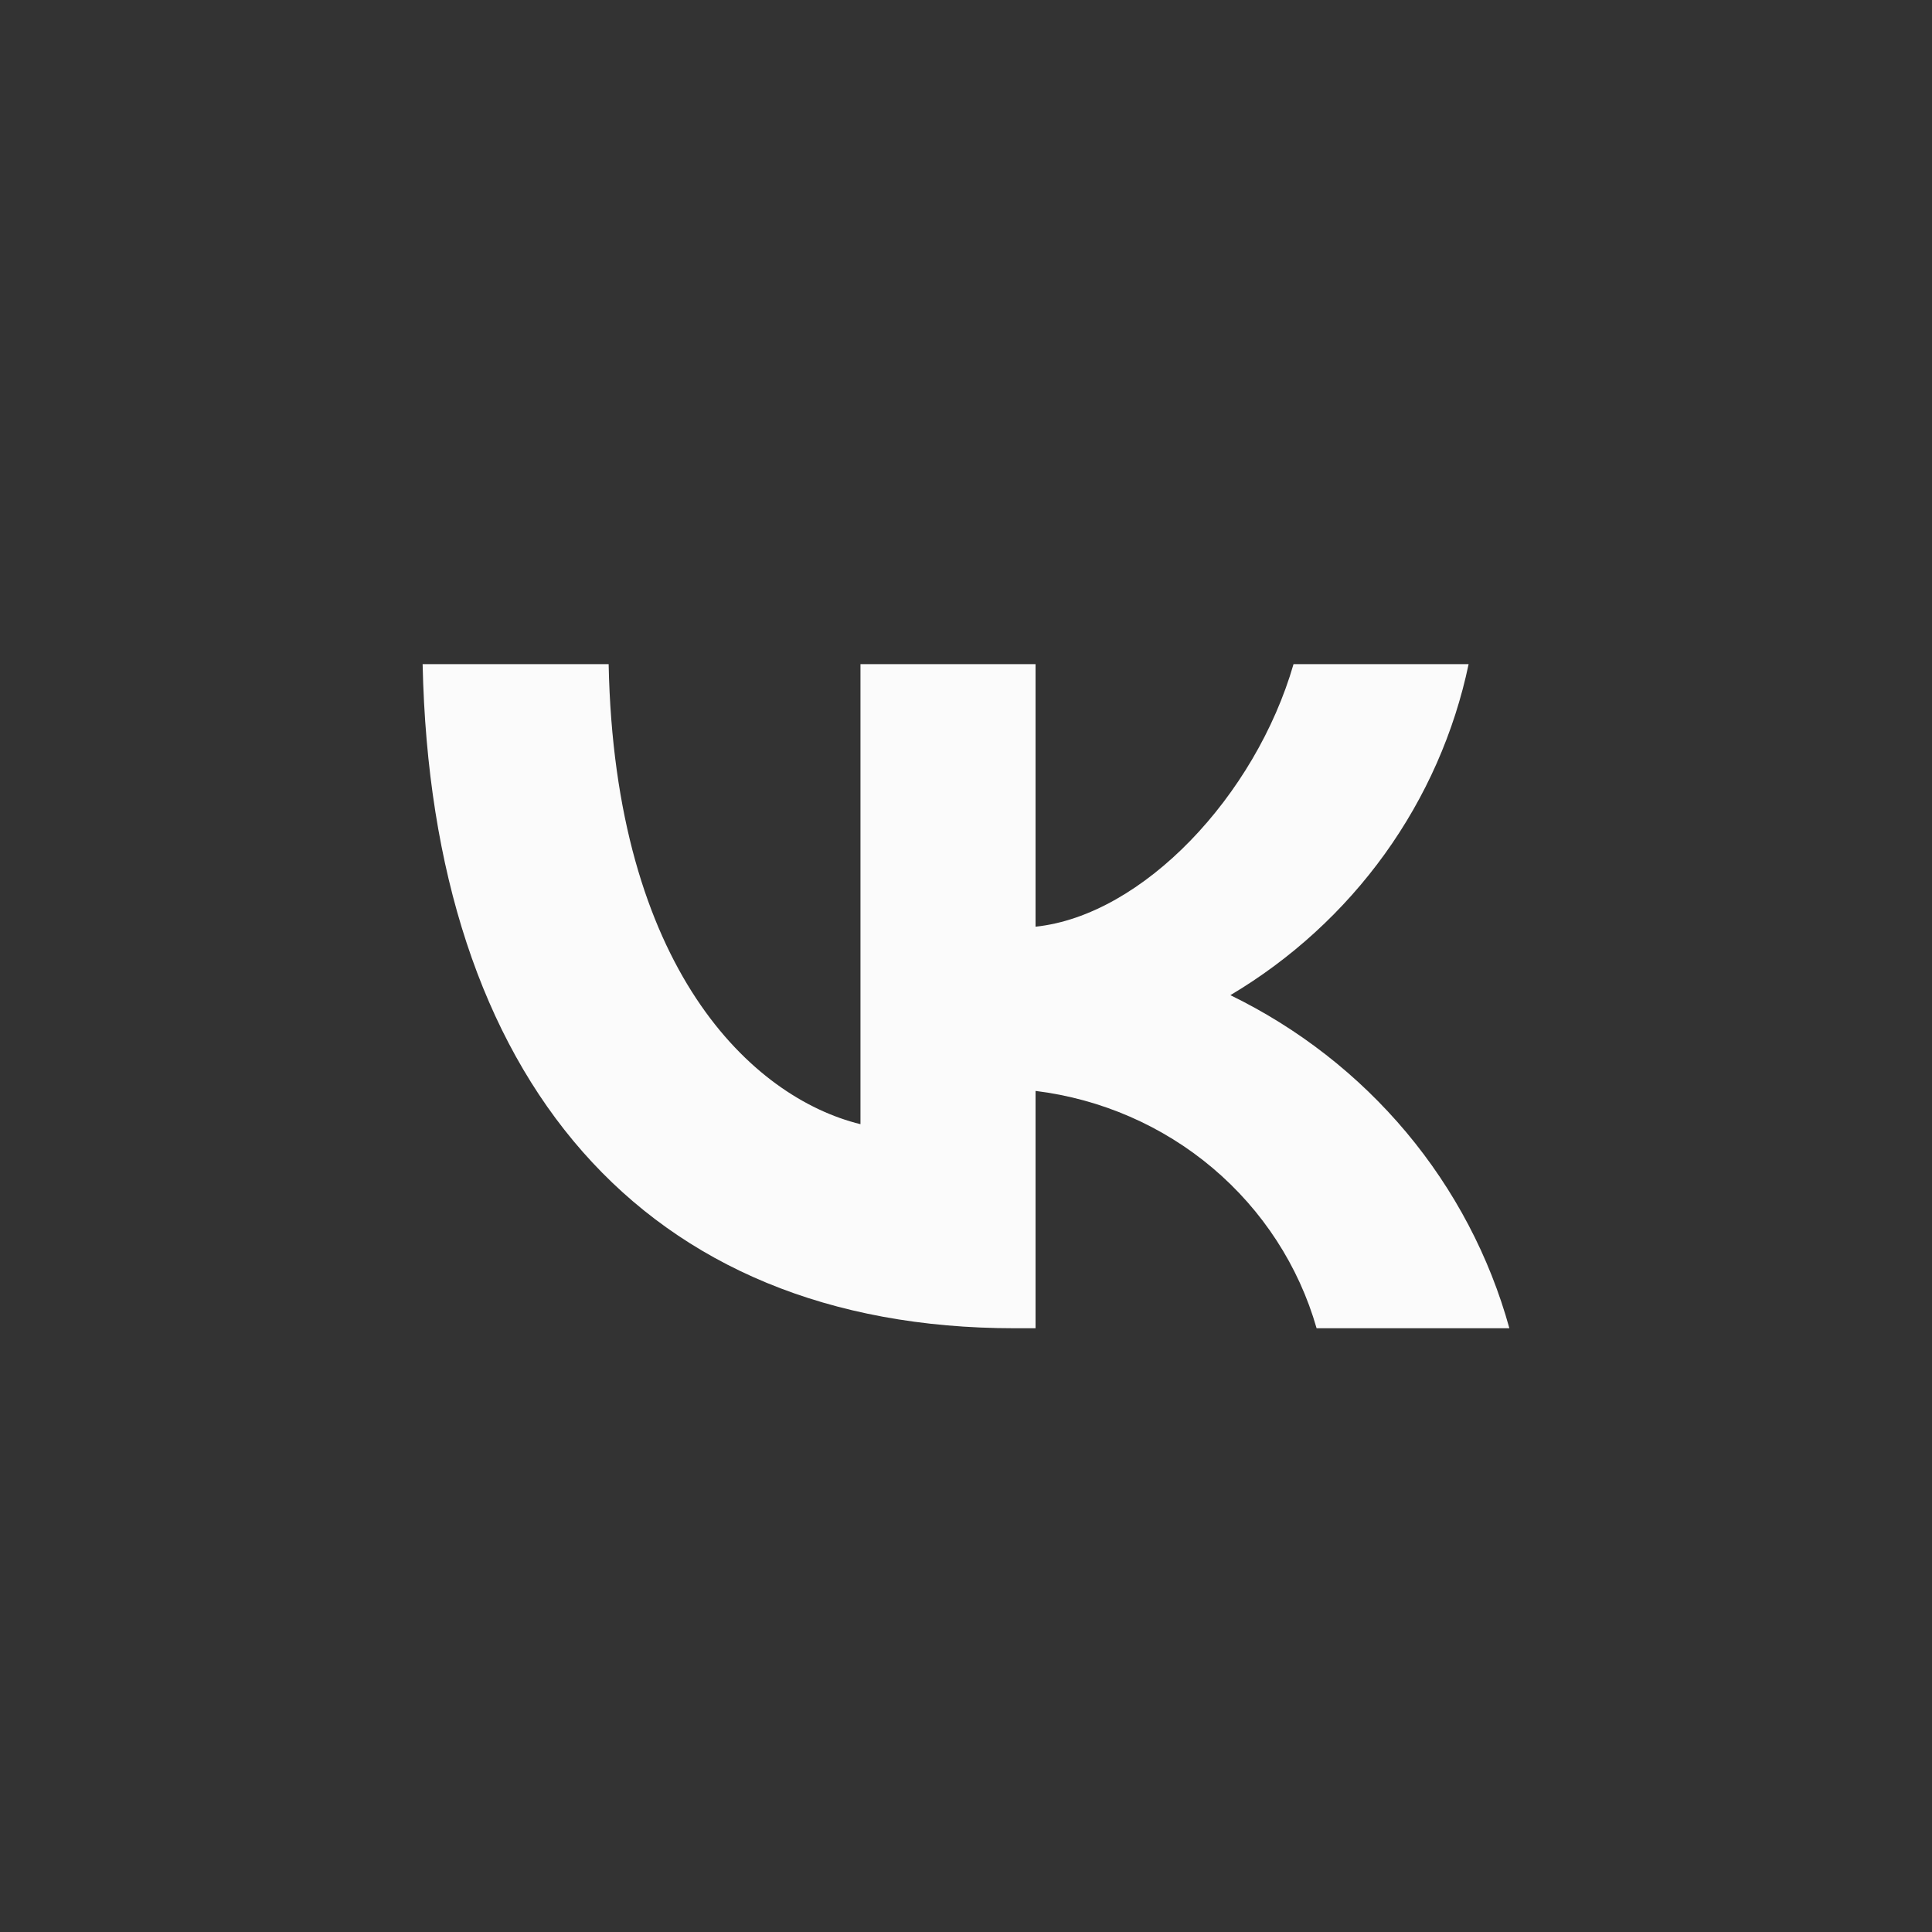 <?xml version="1.0" encoding="UTF-8"?> <svg xmlns="http://www.w3.org/2000/svg" width="32" height="32" viewBox="0 0 32 32" fill="none"><rect x="0" y="0" width="32" height="32" fill="#333333" stroke="none"/><path d="M16.804 22C10.654 22 7.146 17.871 7 11H10.081C10.182 16.043 12.453 18.179 14.252 18.62V11H17.152V15.349C18.929 15.162 20.795 13.18 21.425 11H24.325C24.088 12.131 23.615 13.201 22.936 14.145C22.257 15.088 21.387 15.884 20.379 16.483C21.504 17.031 22.497 17.805 23.294 18.756C24.09 19.707 24.672 20.813 25 22H21.807C21.512 20.969 20.913 20.046 20.085 19.346C19.258 18.647 18.237 18.203 17.152 18.069V22H16.804V22Z" fill="#FBFBFB"></path></svg> 